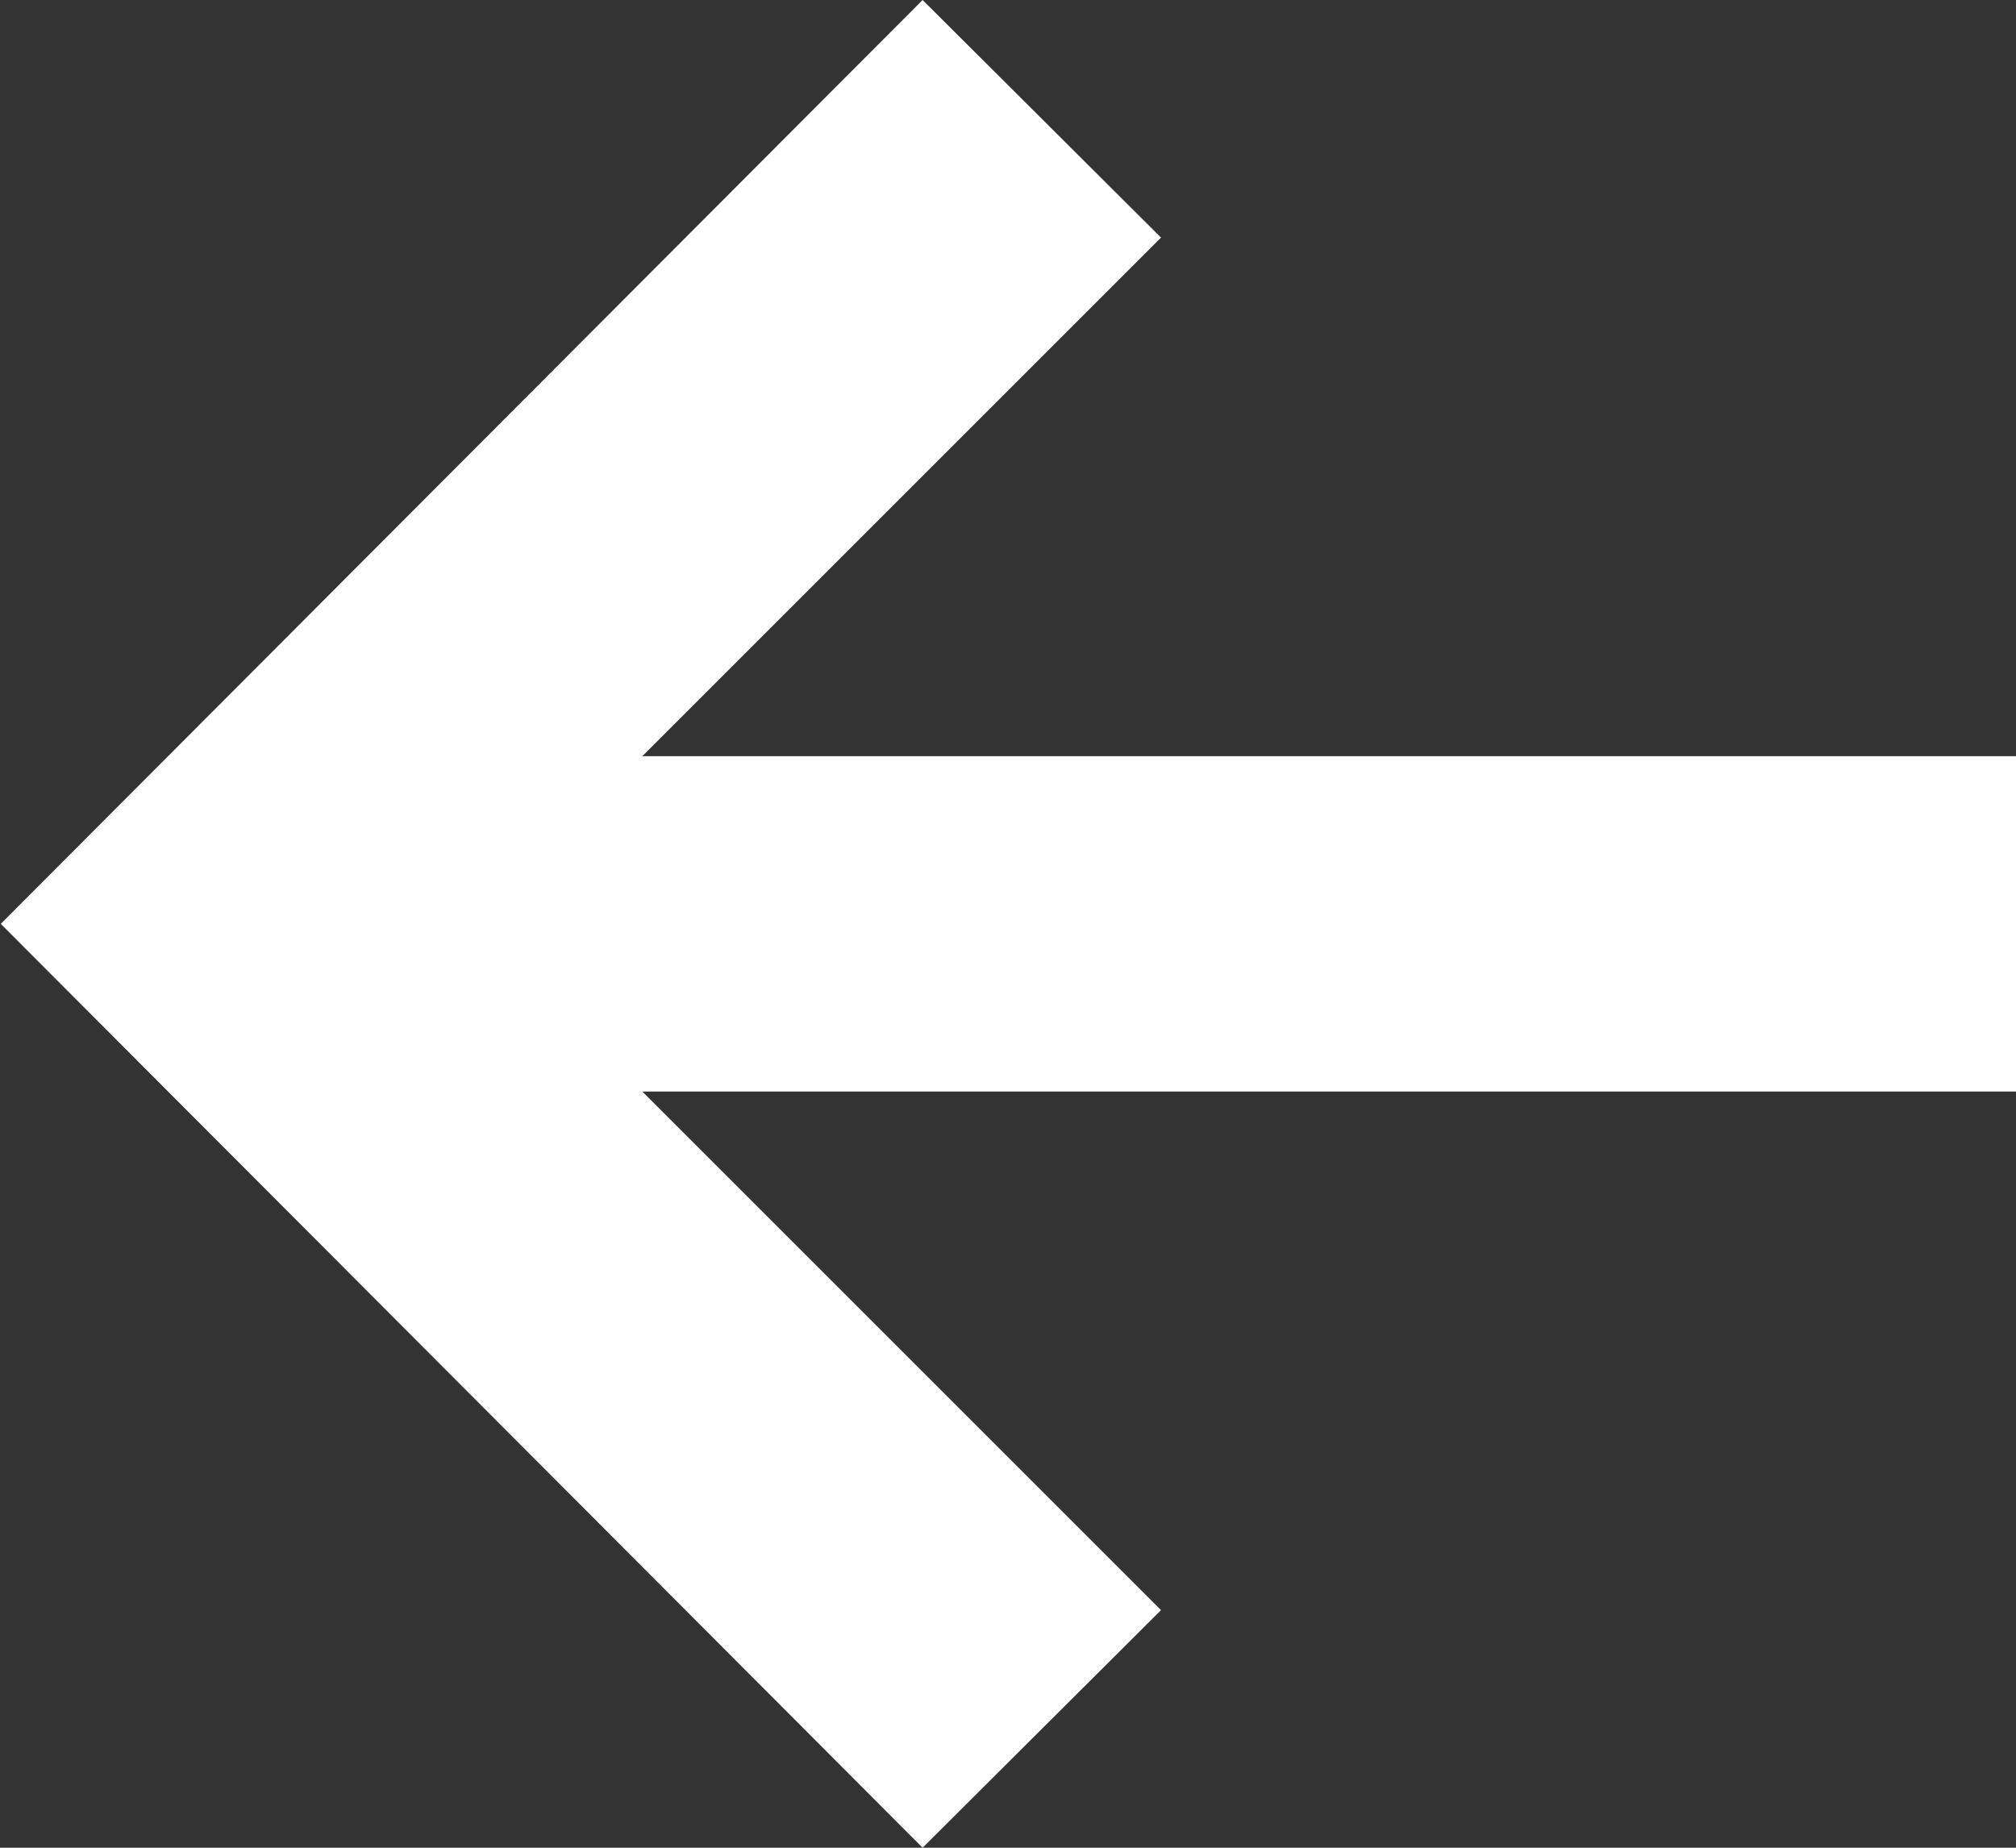 <svg xmlns="http://www.w3.org/2000/svg" width="13.091" height="12" viewBox="0 0 13.091 12"><rect x="0" y="0" width="13.091" height="12" fill="#333333" stroke="none"/><defs><style>.a{fill:#fff;}</style></defs><path class="a" d="M7.1,1,5.552,2.543,8.92,5.911H0V8.089H8.92L5.552,11.457,7.1,13l5.986-6Z" transform="translate(13.091 13) rotate(180)"/></svg>